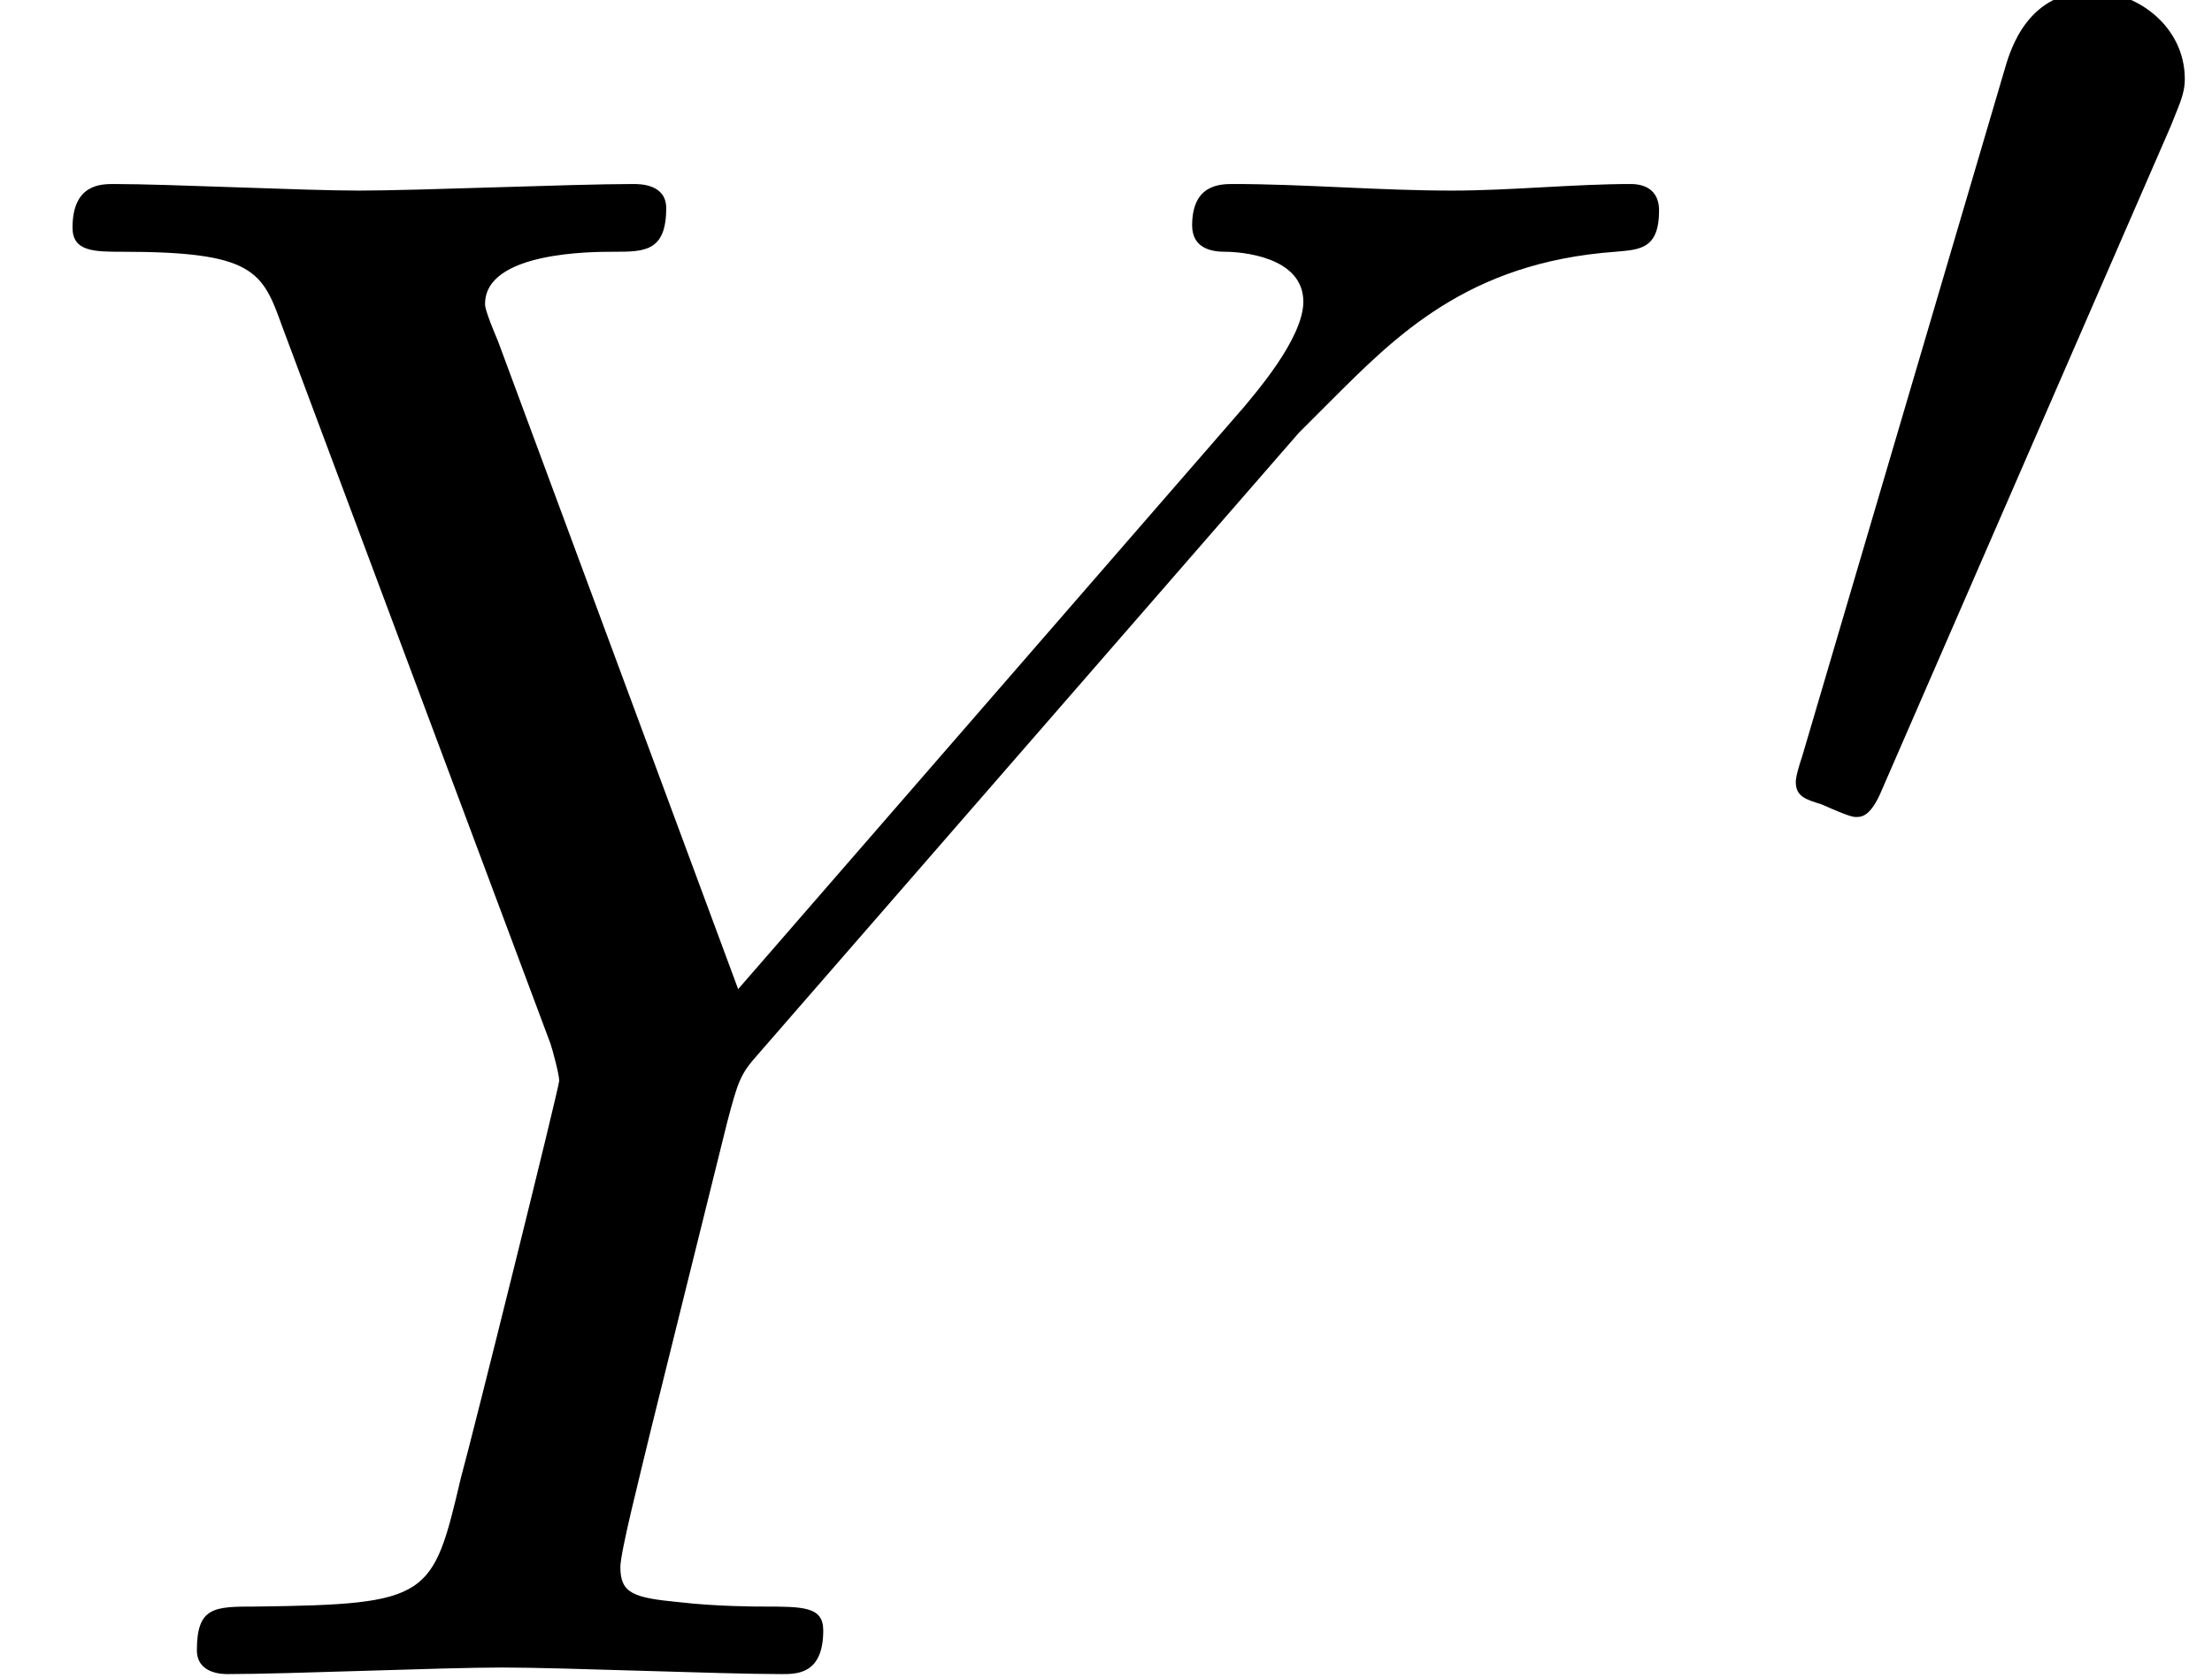 <?xml version='1.0' encoding='ISO-8859-1'?>
<!DOCTYPE svg PUBLIC "-//W3C//DTD SVG 1.1//EN" "http://www.w3.org/Graphics/SVG/1.1/DTD/svg11.dtd">
<!-- This file was generated by dvisvgm 1.2.2 (x86_64-unknown-linux-gnu) -->
<!-- Tue Oct 14 07:45:15 2014 -->
<svg height='8.387pt' version='1.1' viewBox='70.735 60.355 11.055 8.387' width='11.055pt' xmlns='http://www.w3.org/2000/svg' xmlns:xlink='http://www.w3.org/1999/xlink'>
<defs>
<path d='M6.537 -6.231L6.69 -6.384C7.019 -6.712 7.38 -7.085 8.125 -7.139C8.245 -7.15 8.344 -7.15 8.344 -7.347C8.344 -7.435 8.289 -7.479 8.202 -7.479C7.917 -7.479 7.599 -7.446 7.304 -7.446C6.942 -7.446 6.559 -7.479 6.209 -7.479C6.143 -7.479 6.001 -7.479 6.001 -7.271C6.001 -7.15 6.11 -7.139 6.165 -7.139C6.242 -7.139 6.559 -7.117 6.559 -6.888C6.559 -6.701 6.307 -6.417 6.263 -6.362L3.723 -3.438L2.518 -6.69C2.453 -6.844 2.453 -6.866 2.453 -6.877C2.453 -7.139 2.989 -7.139 3.099 -7.139C3.252 -7.139 3.362 -7.139 3.362 -7.358C3.362 -7.479 3.23 -7.479 3.197 -7.479C2.891 -7.479 2.124 -7.446 1.818 -7.446C1.544 -7.446 0.865 -7.479 0.591 -7.479C0.526 -7.479 0.383 -7.479 0.383 -7.26C0.383 -7.139 0.493 -7.139 0.635 -7.139C1.292 -7.139 1.336 -7.041 1.434 -6.767L2.781 -3.165C2.792 -3.132 2.825 -3.011 2.825 -2.978S2.387 -1.183 2.332 -0.986C2.19 -0.383 2.179 -0.35 1.303 -0.339C1.095 -0.339 1.007 -0.339 1.007 -0.12C1.007 0 1.139 0 1.161 0C1.467 0 2.234 -0.033 2.54 -0.033S3.635 0 3.942 0C4.019 0 4.15 0 4.15 -0.219C4.15 -0.339 4.051 -0.339 3.843 -0.339C3.822 -0.339 3.614 -0.339 3.427 -0.361C3.197 -0.383 3.132 -0.405 3.132 -0.537C3.132 -0.613 3.23 -0.996 3.285 -1.226L3.668 -2.77C3.723 -2.978 3.734 -3.011 3.822 -3.11L6.537 -6.231Z' id='g0-89'/>
<path d='M2.12 -3.792C2.16 -3.896 2.192 -3.952 2.192 -4.032C2.192 -4.296 1.952 -4.472 1.728 -4.472C1.408 -4.472 1.32 -4.192 1.288 -4.08L0.272 -0.632C0.24 -0.536 0.24 -0.512 0.24 -0.504C0.24 -0.432 0.288 -0.416 0.368 -0.392C0.512 -0.328 0.528 -0.328 0.544 -0.328C0.568 -0.328 0.616 -0.328 0.672 -0.464L2.12 -3.792Z' id='g1-48'/>
</defs>
<g id='page1' transform='matrix(0.996 0 0 0.996 0 0)'>
<use x='71' xlink:href='#g0-89' y='69'/>
<use x='79.79' xlink:href='#g1-48' y='65.026'/>
</g>
</svg>
<!--Rendered by QuickLaTeX.com-->